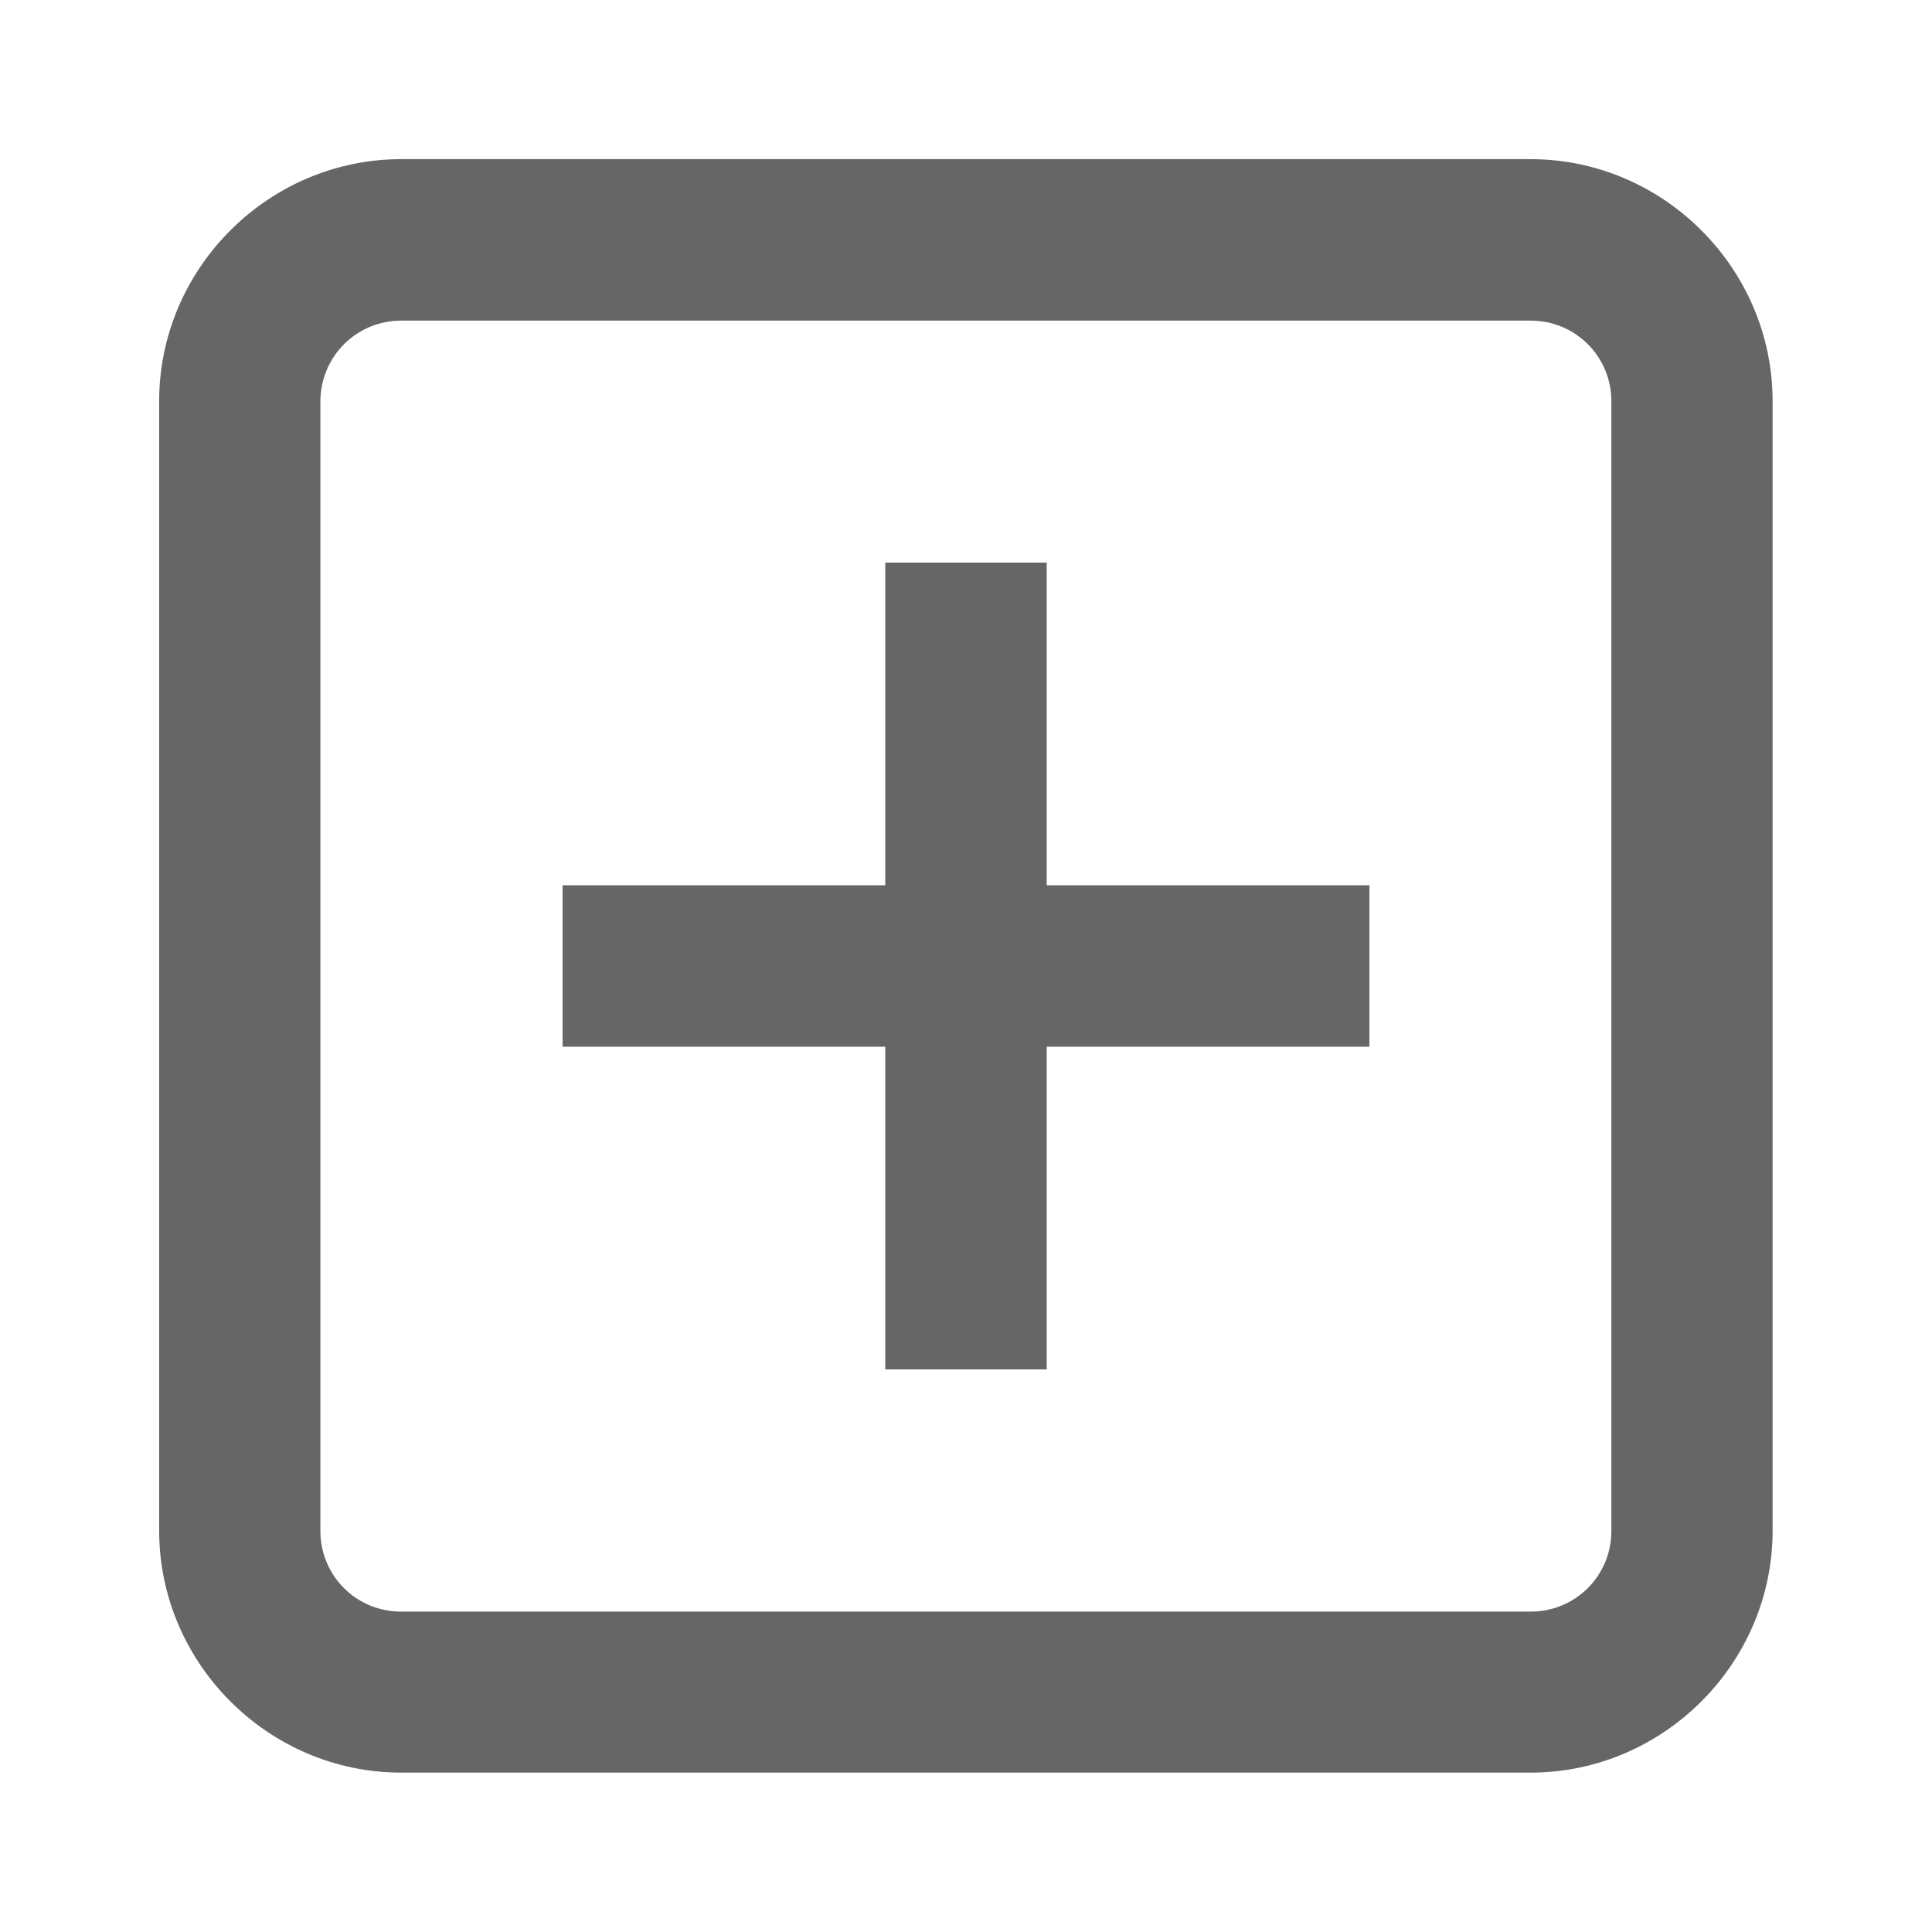 <?xml version="1.0" encoding="utf-8"?>
<!-- Generator: Adobe Illustrator 18.1.1, SVG Export Plug-In . SVG Version: 6.00 Build 0)  -->
<!DOCTYPE svg PUBLIC "-//W3C//DTD SVG 1.1//EN" "http://www.w3.org/Graphics/SVG/1.1/DTD/svg11.dtd">
<svg version="1.1" id="Layer_1" xmlns="http://www.w3.org/2000/svg" xmlns:xlink="http://www.w3.org/1999/xlink" x="0px" y="0px"
	 viewBox="188 0 840 840" enable-background="new 188 0 840 840" xml:space="preserve">
<path fill="#666666" d="M362.4,69.2c-57.7,0-105.2,47.5-105.2,105.2v491.1c0,57.7,47.5,105.2,105.2,105.2h491.1
	c57.7,0,105.2-47.5,105.2-105.2V174.4c0-57.7-47.5-105.2-105.2-105.2H362.4z M362.4,139.4h491.1c19.5,0,35.1,15.6,35.1,35.1v491.1
	c0,19.5-15.6,35.1-35.1,35.1H362.4c-19.5,0-35.1-15.6-35.1-35.1V174.4C327.4,155,343,139.4,362.4,139.4z M572.9,244.6v140.3H432.6
	v70.2h140.3v140.3h70.2V455.1h140.3v-70.2H643.1V244.6H572.9z"/>
</svg>
